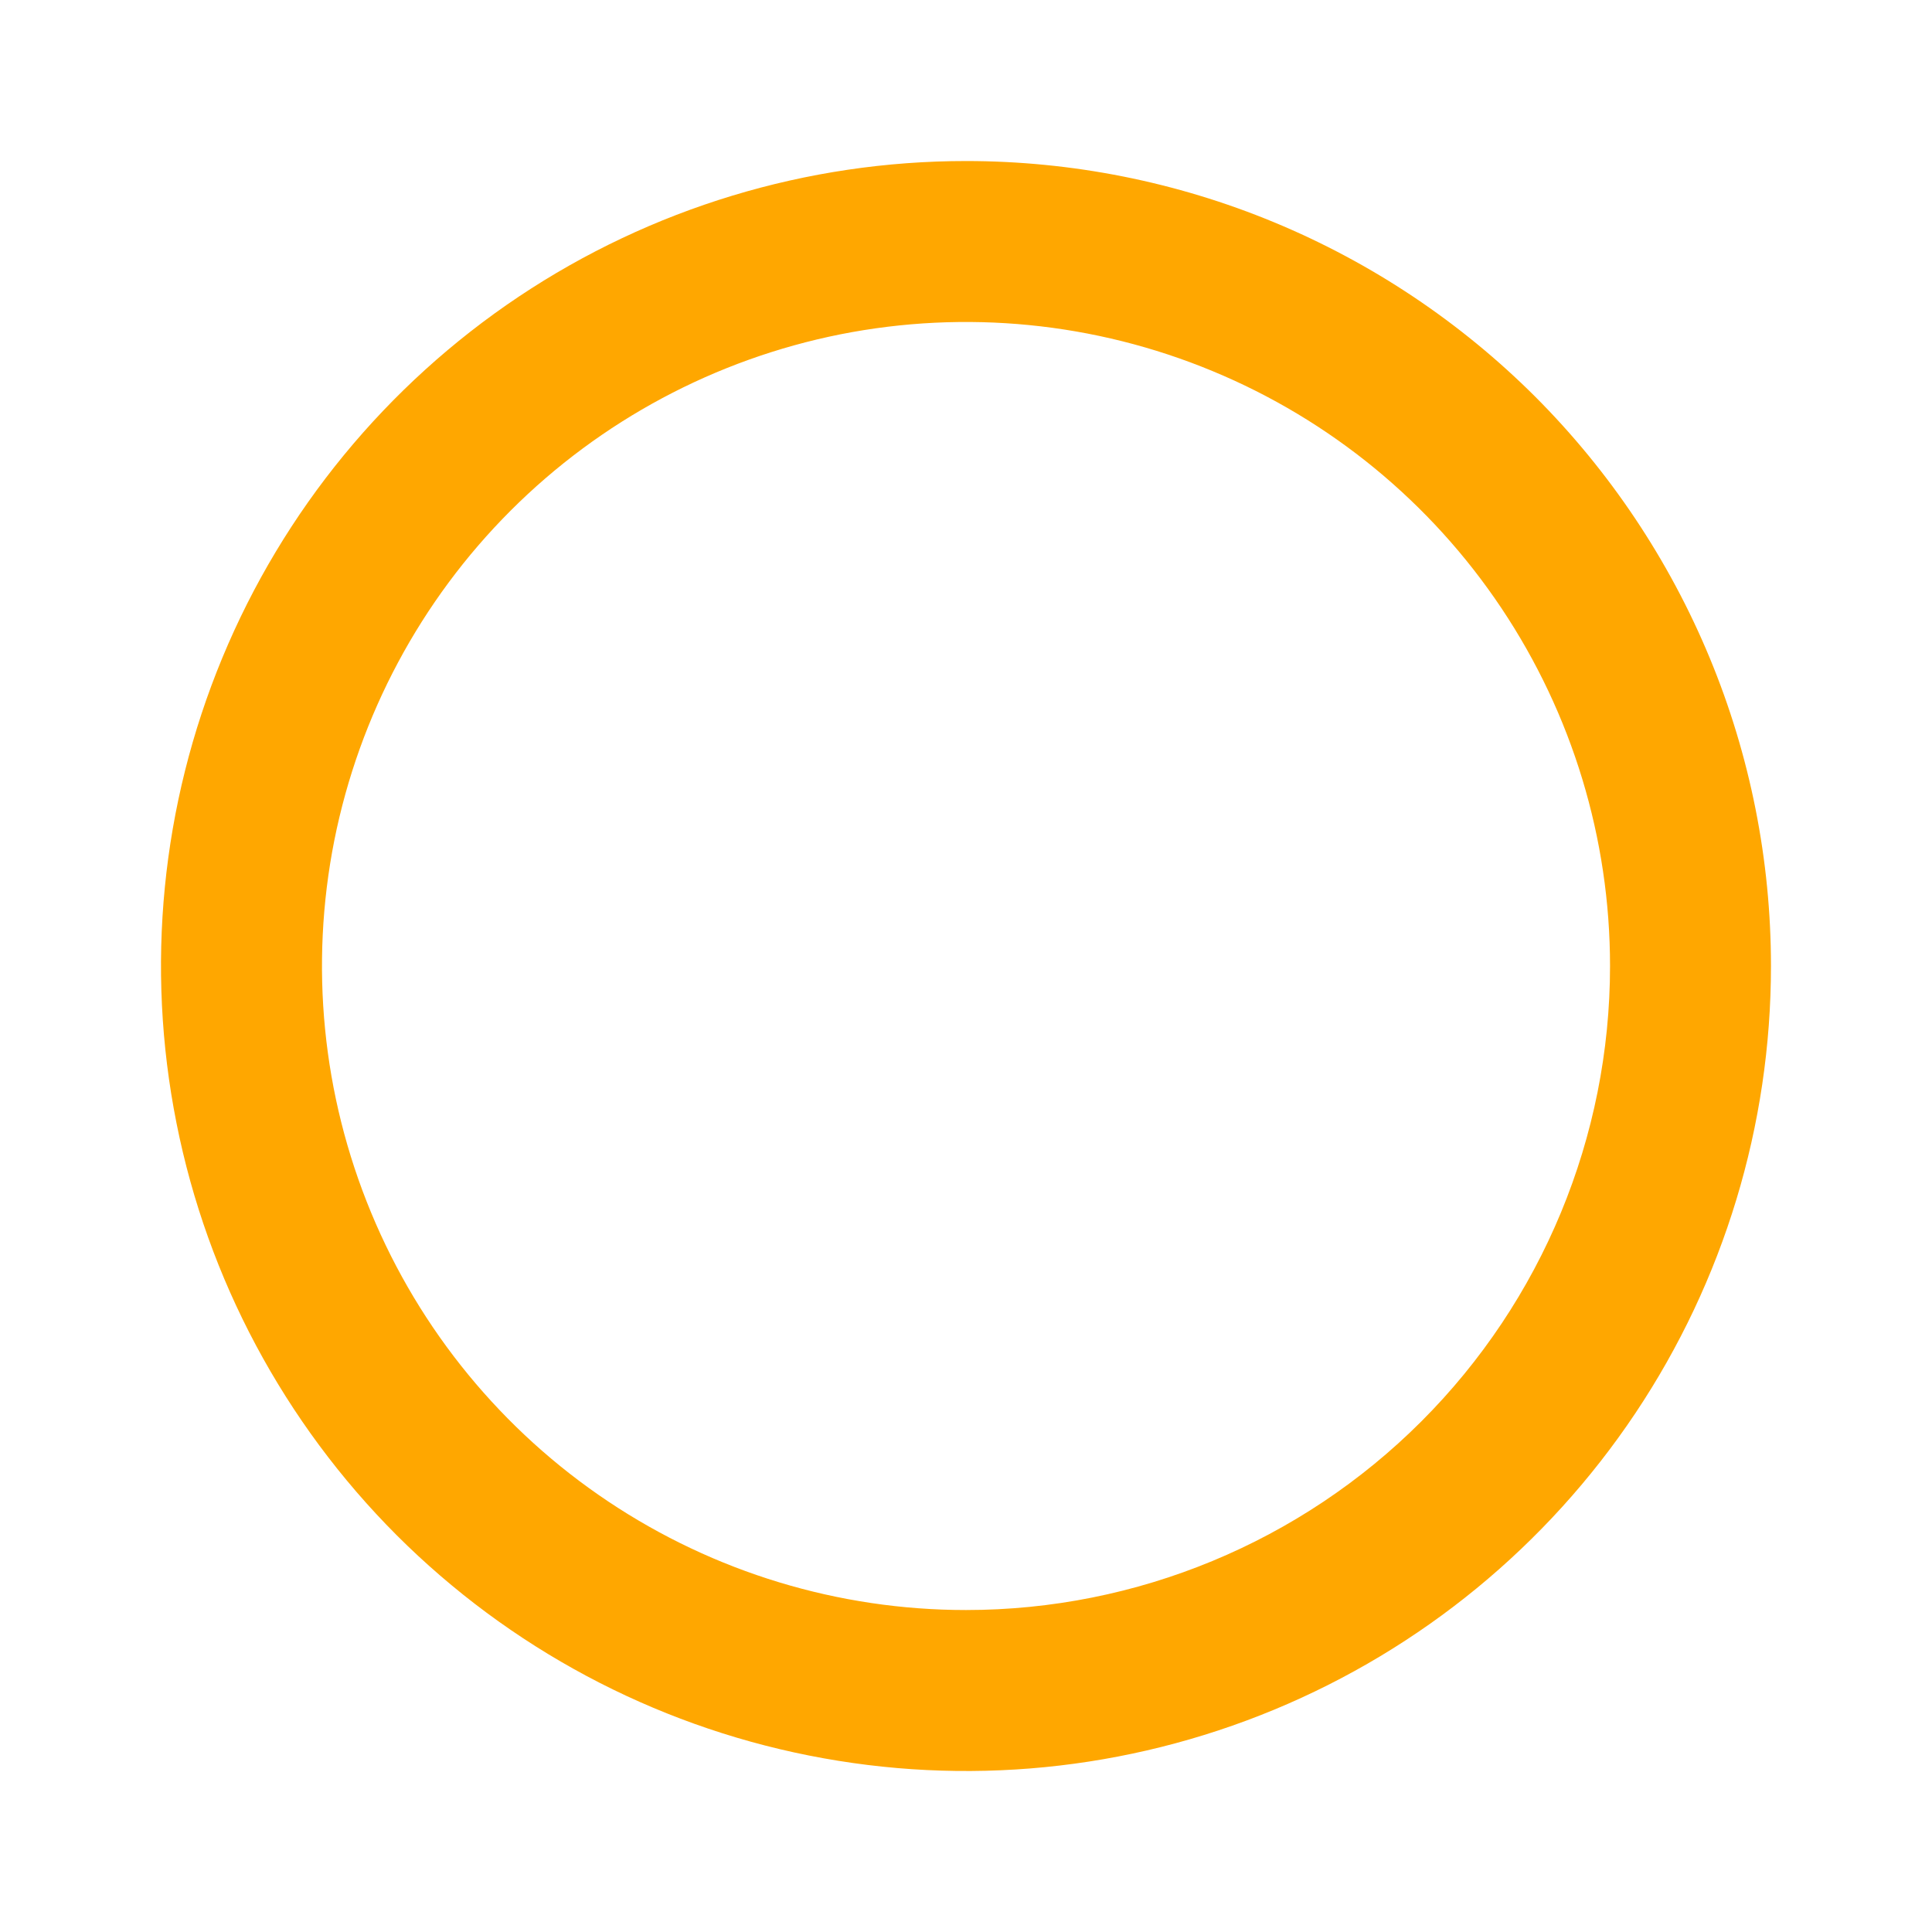 <svg width="20" height="20" viewBox="0 0 20 20" fill="none" xmlns="http://www.w3.org/2000/svg">
<path d="M10 1.667C8.352 1.667 6.741 2.155 5.37 3.071C4 3.987 2.932 5.288 2.301 6.811C1.67 8.334 1.505 10.009 1.827 11.626C2.148 13.242 2.942 14.727 4.107 15.893C5.273 17.058 6.758 17.852 8.374 18.173C9.991 18.495 11.666 18.33 13.189 17.699C14.712 17.068 16.013 16 16.929 14.63C17.845 13.259 18.333 11.648 18.333 10C18.333 8.906 18.118 7.822 17.699 6.811C17.28 5.8 16.666 4.881 15.893 4.107C15.119 3.334 14.2 2.72 13.189 2.301C12.178 1.882 11.094 1.667 10 1.667ZM10 16.667C8.681 16.667 7.393 16.276 6.296 15.543C5.2 14.811 4.345 13.769 3.841 12.551C3.336 11.333 3.204 9.993 3.461 8.699C3.719 7.406 4.354 6.218 5.286 5.286C6.218 4.354 7.406 3.719 8.699 3.461C9.993 3.204 11.333 3.336 12.551 3.841C13.769 4.345 14.811 5.2 15.543 6.296C16.276 7.393 16.667 8.681 16.667 10C16.667 11.768 15.964 13.464 14.714 14.714C13.464 15.964 11.768 16.667 10 16.667Z" fill="#FFA700"/>
</svg>
